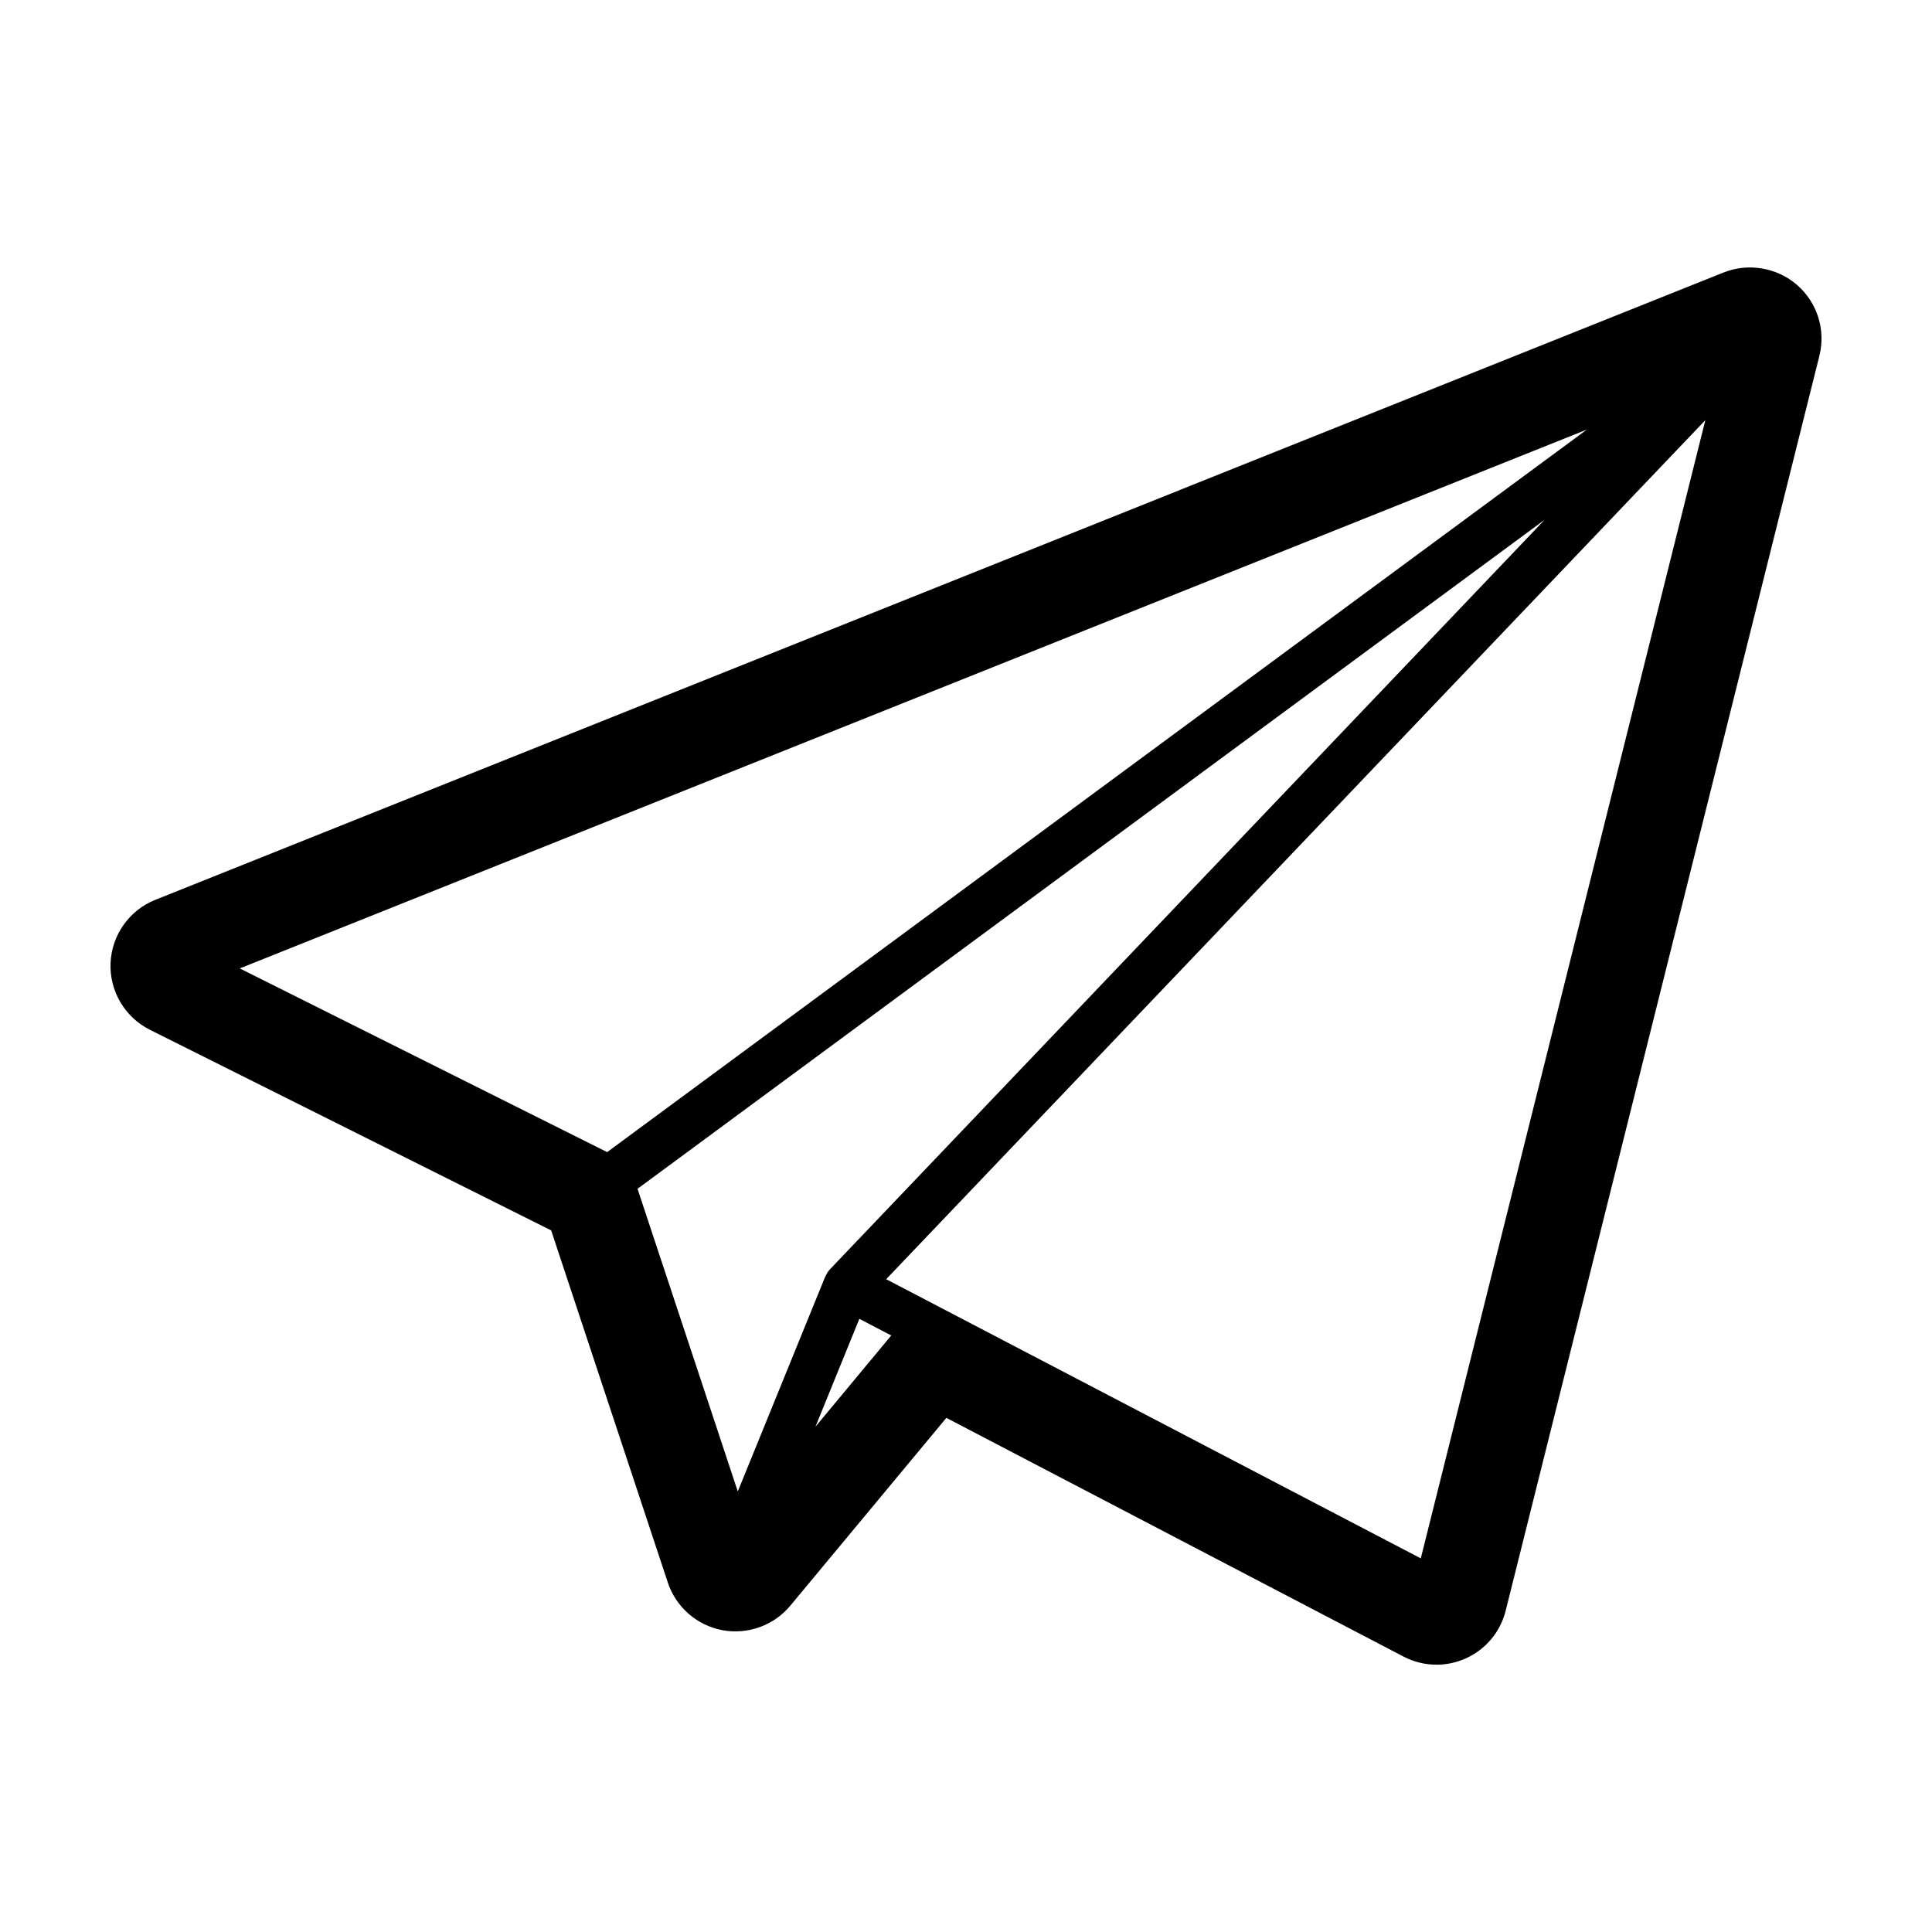 <?xml version="1.0" encoding="UTF-8"?>
<!-- The Best Svg Icon site in the world: iconSvg.co, Visit us! https://iconsvg.co -->
<svg fill="#000000" width="800px" height="800px" version="1.1" viewBox="144 144 512 512" xmlns="http://www.w3.org/2000/svg">
 <path d="m600.8 216.2-415.64 166.26c-6.898 2.754-11.551 9.336-11.863 16.758-0.309 7.422 3.785 14.363 10.43 17.684l106.34 53.168 30.91 93.312c2.156 6.516 7.684 11.352 14.488 12.641 6.777 1.234 13.645-1.289 17.977-6.504l41.352-49.77 121.14 63.258c2.691 1.406 5.715 2.152 8.75 2.152 2.684 0 5.289-0.559 7.734-1.656 5.316-2.383 9.176-6.992 10.602-12.656l83.129-332.52c1.727-6.918-0.535-14.121-5.906-18.809-5.262-4.598-12.934-5.918-19.445-3.316zm-393.26 184.44 357-142.8-259.64 191.48zm131.98 138.61-26.57-80.207 240.4-177.3-189.39 198.62c-0.5 0.52-0.855 1.133-1.145 1.773-0.035 0.07-0.102 0.125-0.133 0.203zm20.586-17.164 11.633-28.586 8.449 4.414zm160.42 34.898-141.68-73.984 217.09-227.66z"/>
</svg>